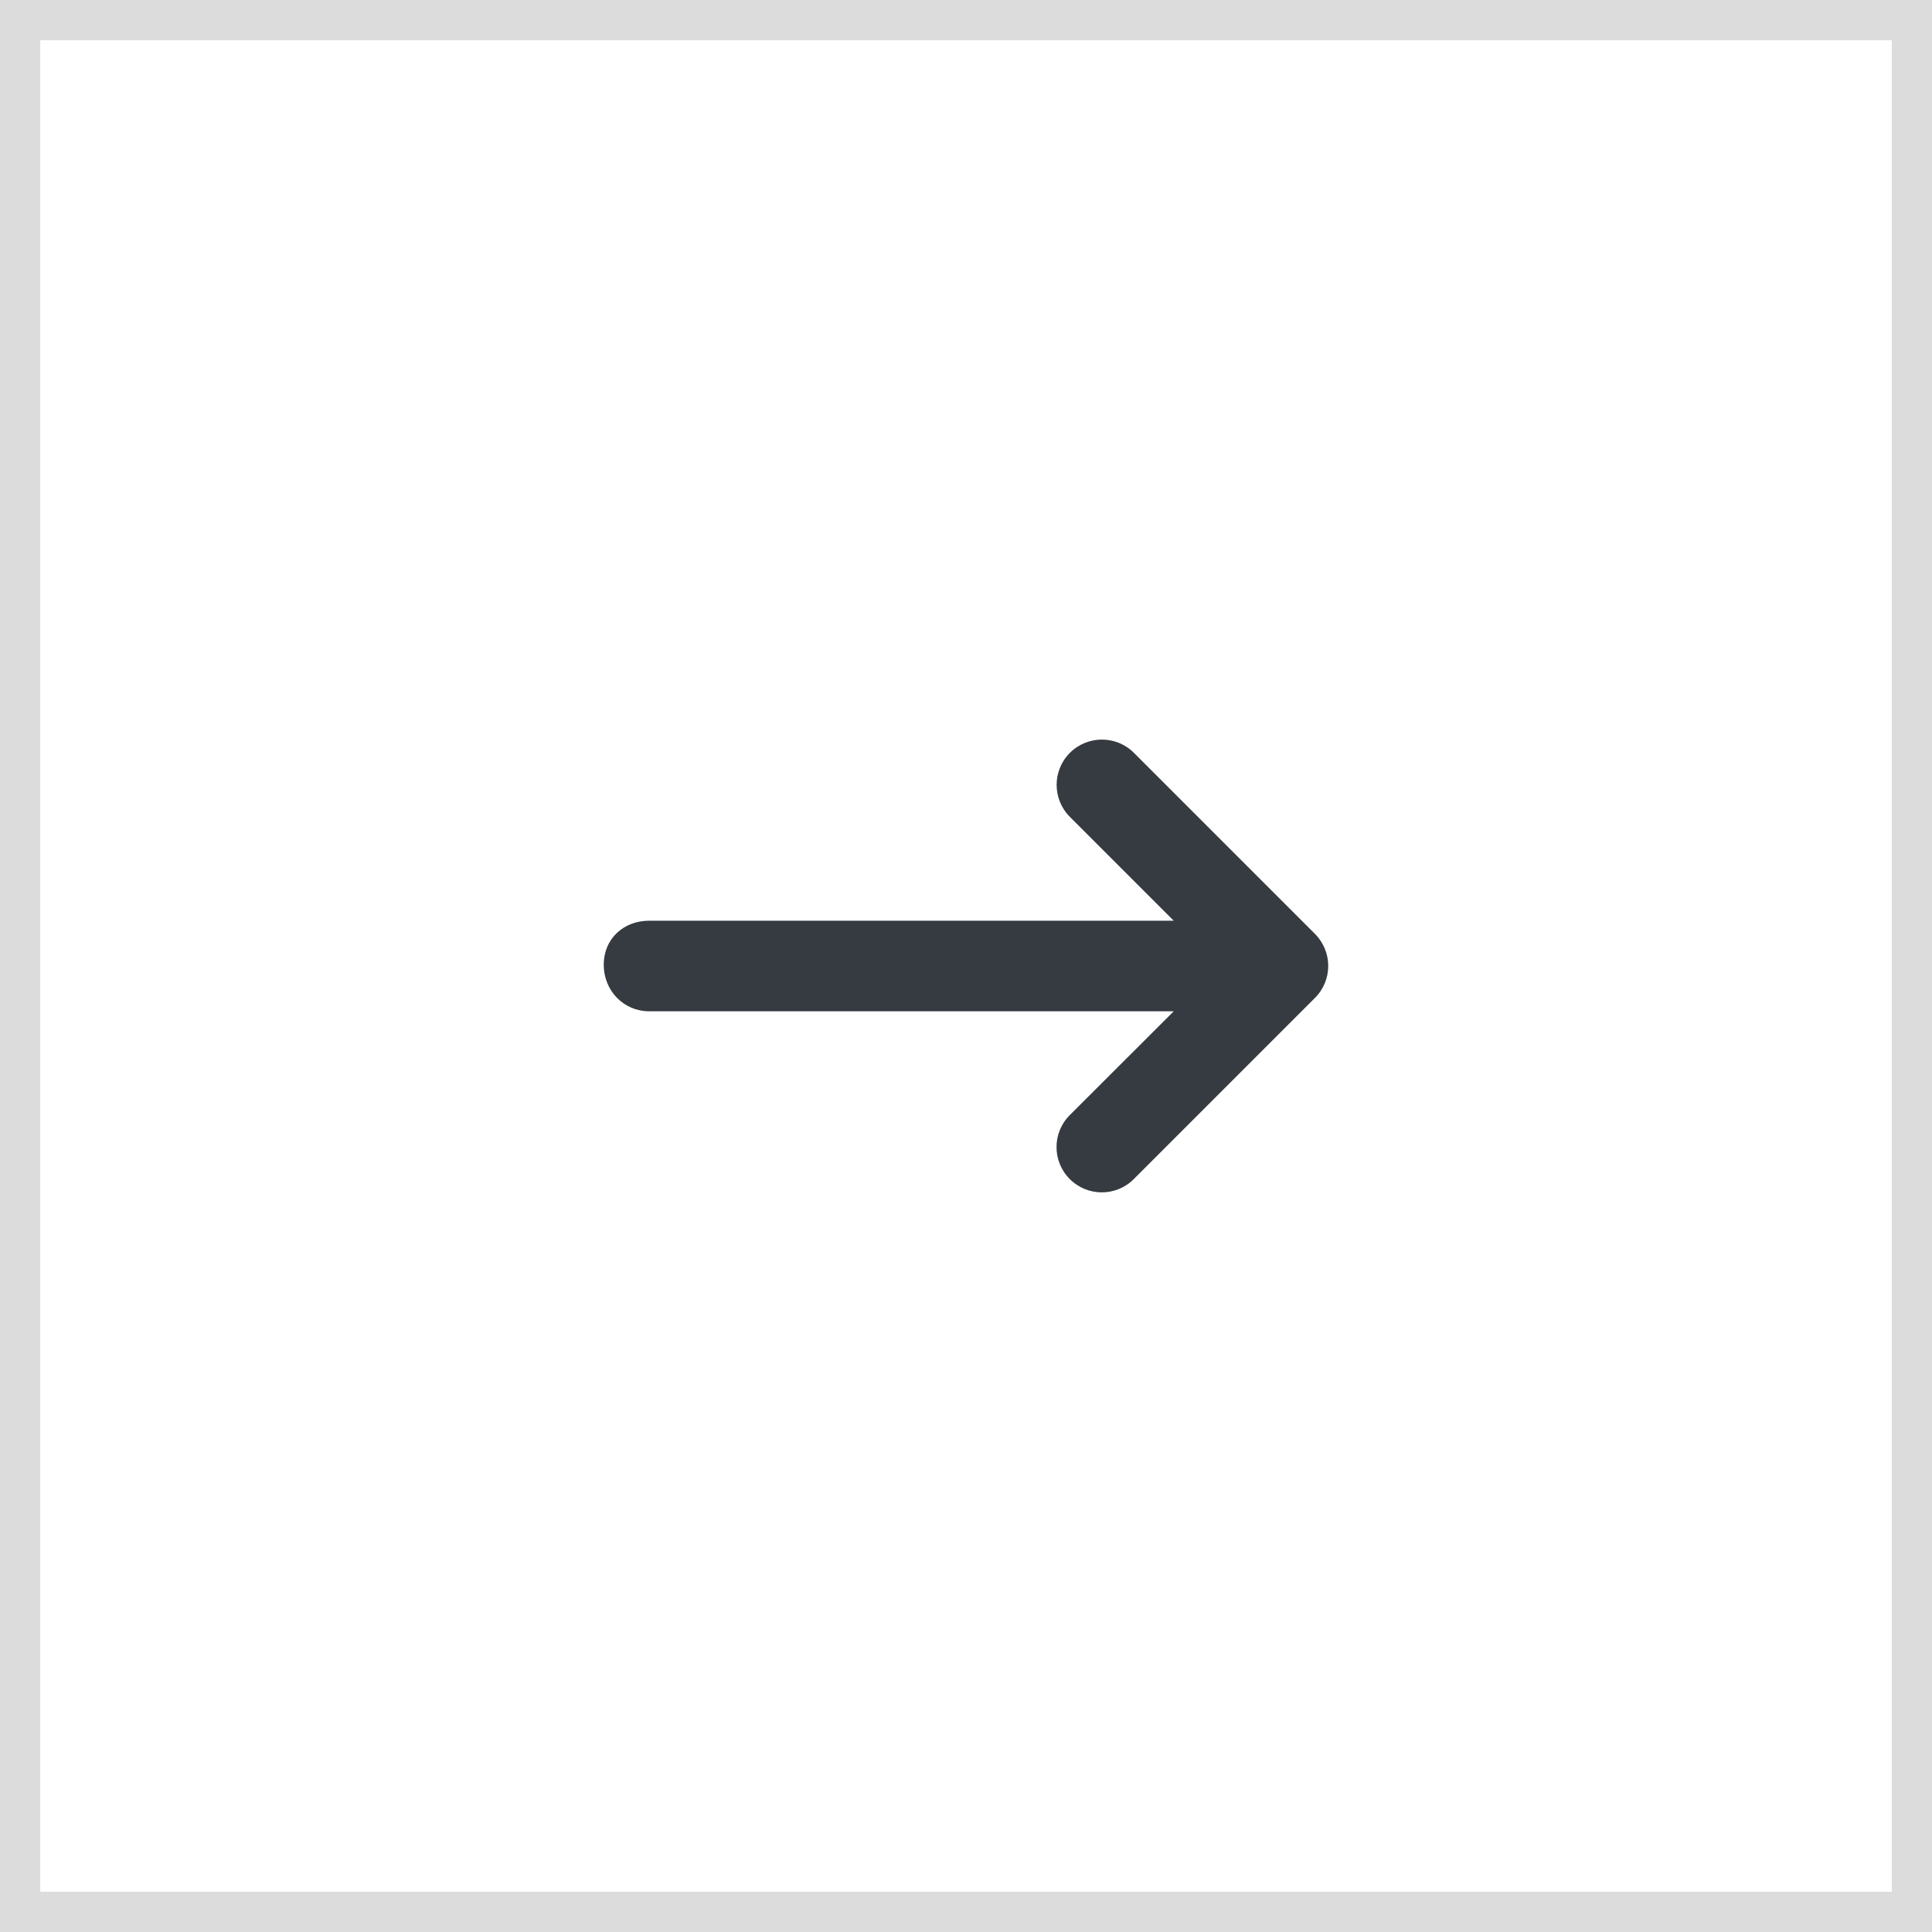 <svg width="48" height="48" viewBox="0 0 48 48" fill="none" xmlns="http://www.w3.org/2000/svg">
<rect x="0.5" y="0.5" width="47" height="47" stroke="#DCDCDC"/>
<path d="M32.669 24.794L28.169 29.294C27.73 29.734 27.018 29.734 26.579 29.294C26.139 28.855 26.139 28.143 26.579 27.704L29.161 25.125H16.125C15.503 25.125 15 24.622 15 23.968C15 23.314 15.503 22.875 16.125 22.875H29.161L26.581 20.295C26.142 19.856 26.142 19.144 26.581 18.704C27.021 18.265 27.733 18.265 28.172 18.704L32.672 23.204C33.109 23.645 33.109 24.355 32.669 24.794Z" fill="#363B41"/>
</svg>

